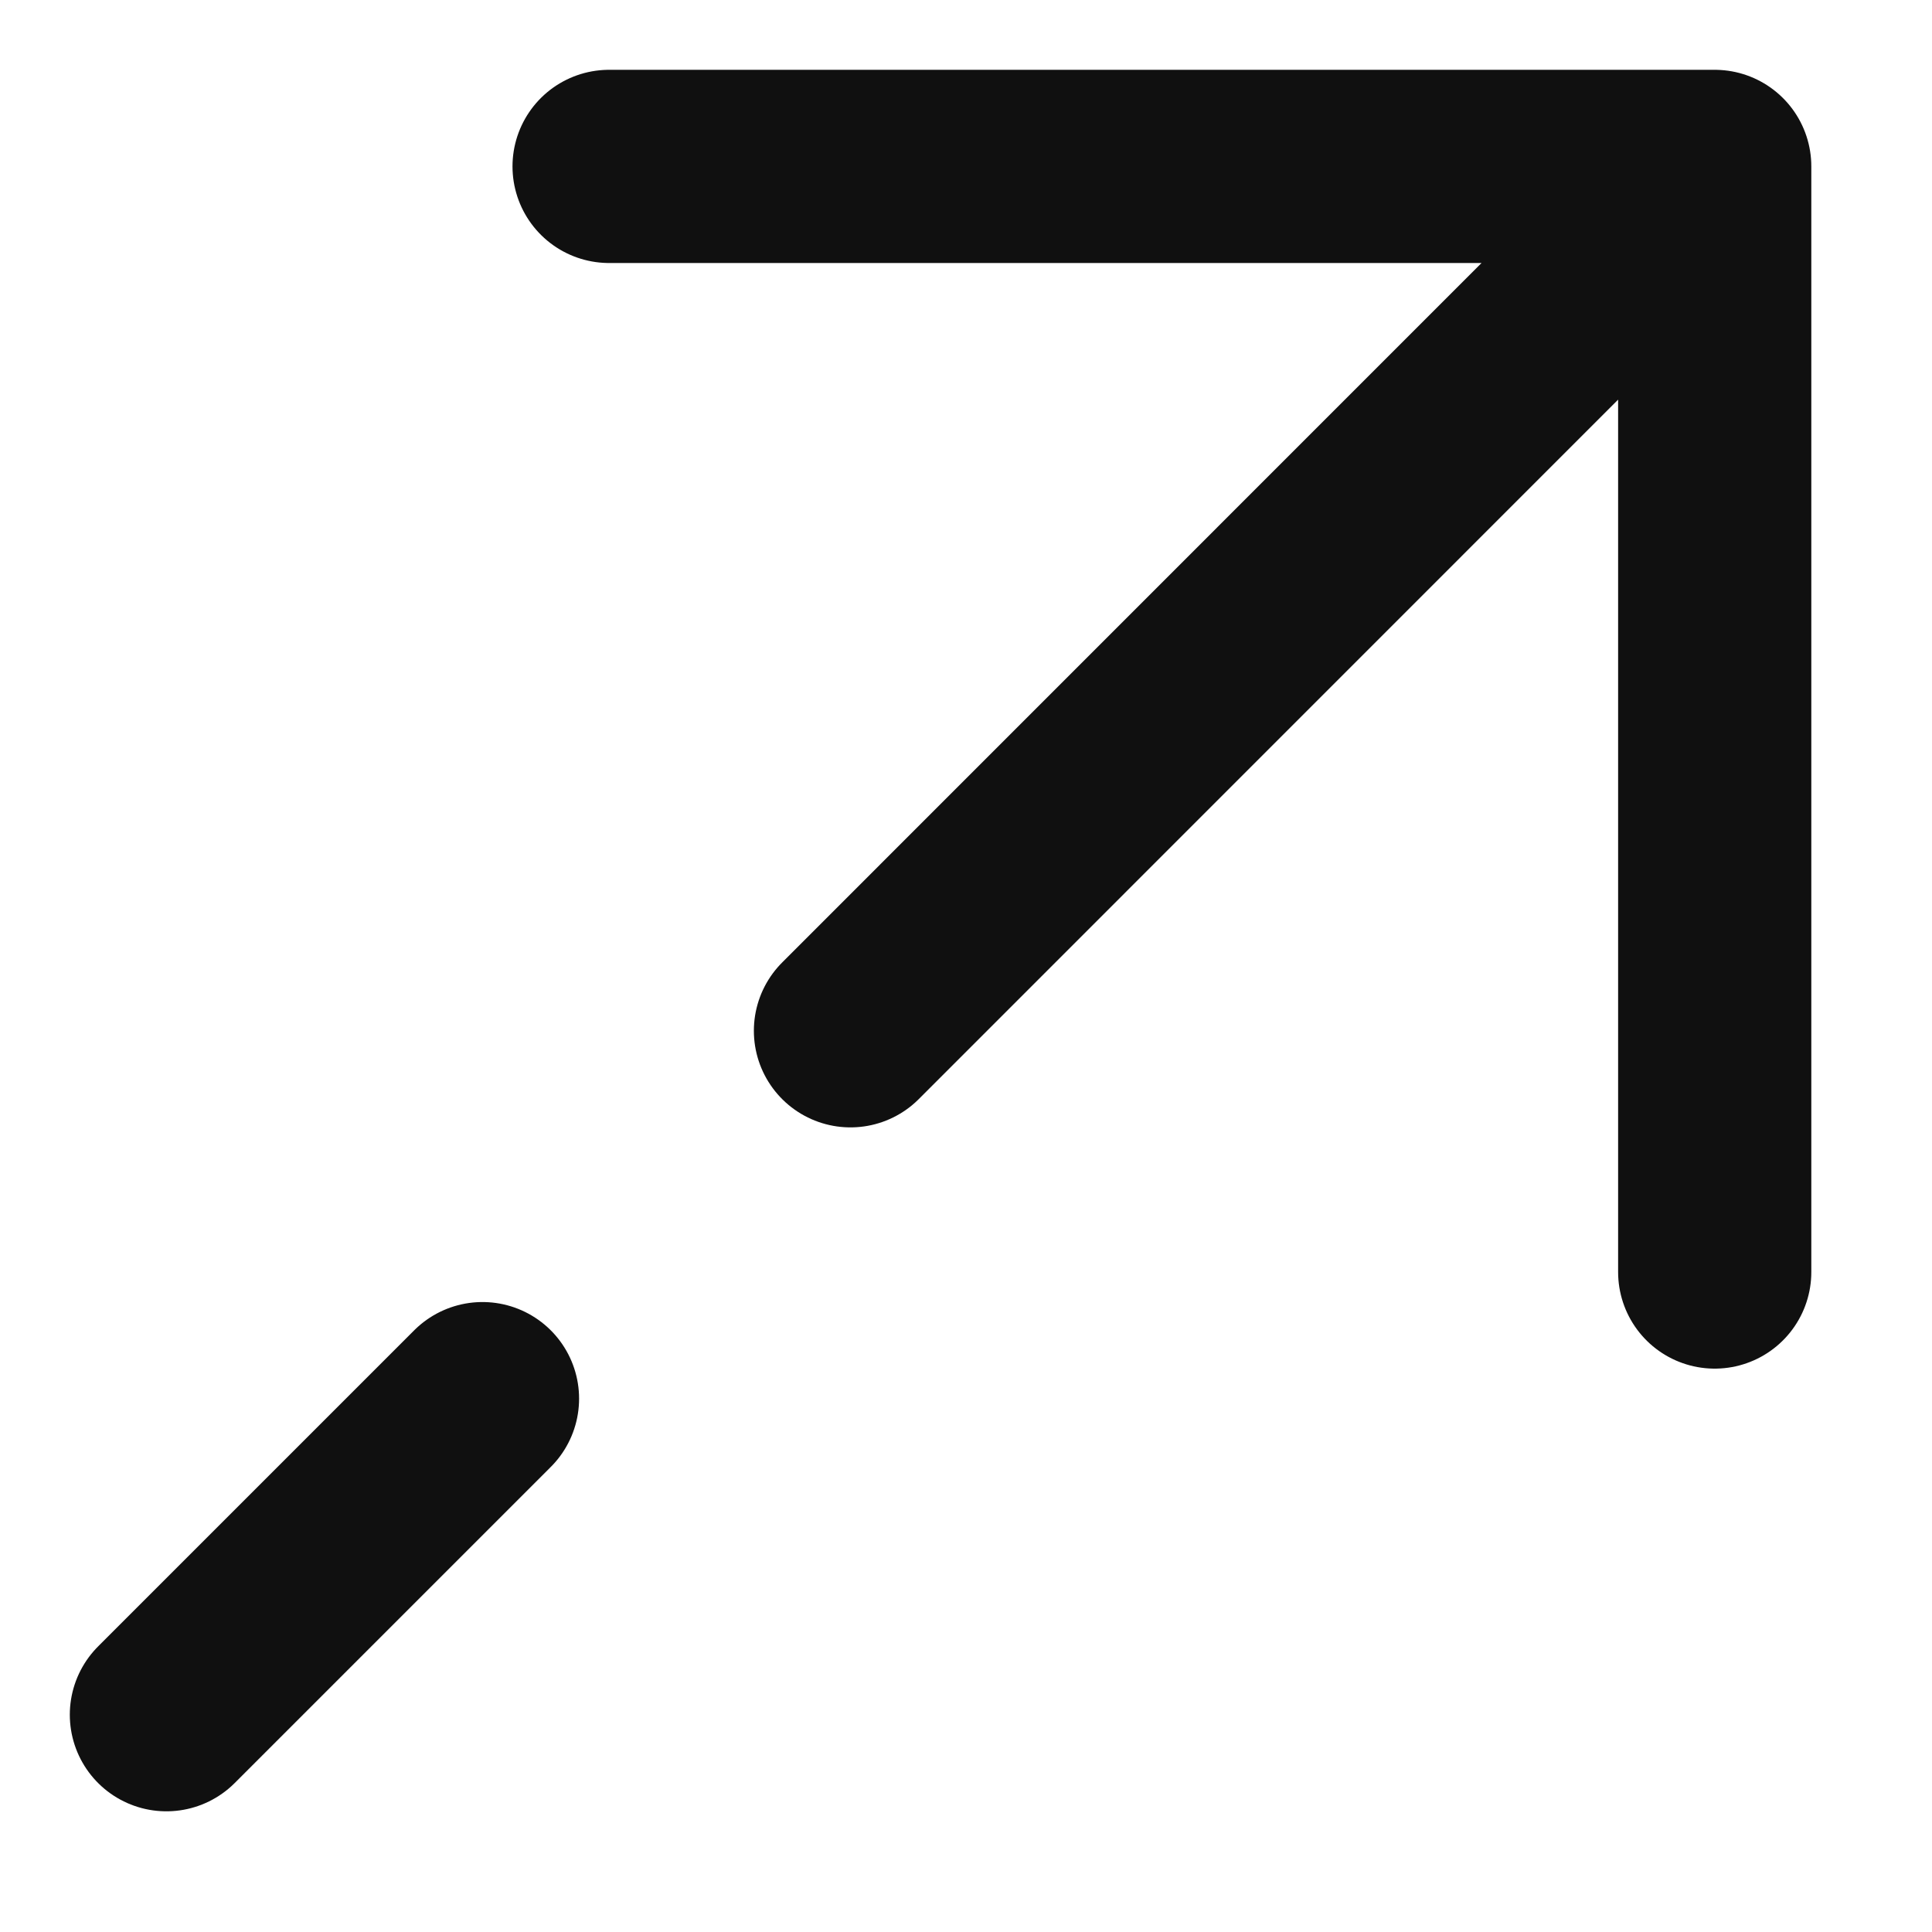 <svg width="15" height="15" viewBox="0 0 15 15" fill="none" xmlns="http://www.w3.org/2000/svg">
<path d="M4.729 1.292L13.313 1.292L13.313 9.876M6.603 8.003L13.193 1.412M1.292 13.313L3.746 10.859" stroke="#101010" stroke-width="1.5" stroke-miterlimit="10" stroke-linecap="round" stroke-linejoin="round"/>
</svg>

